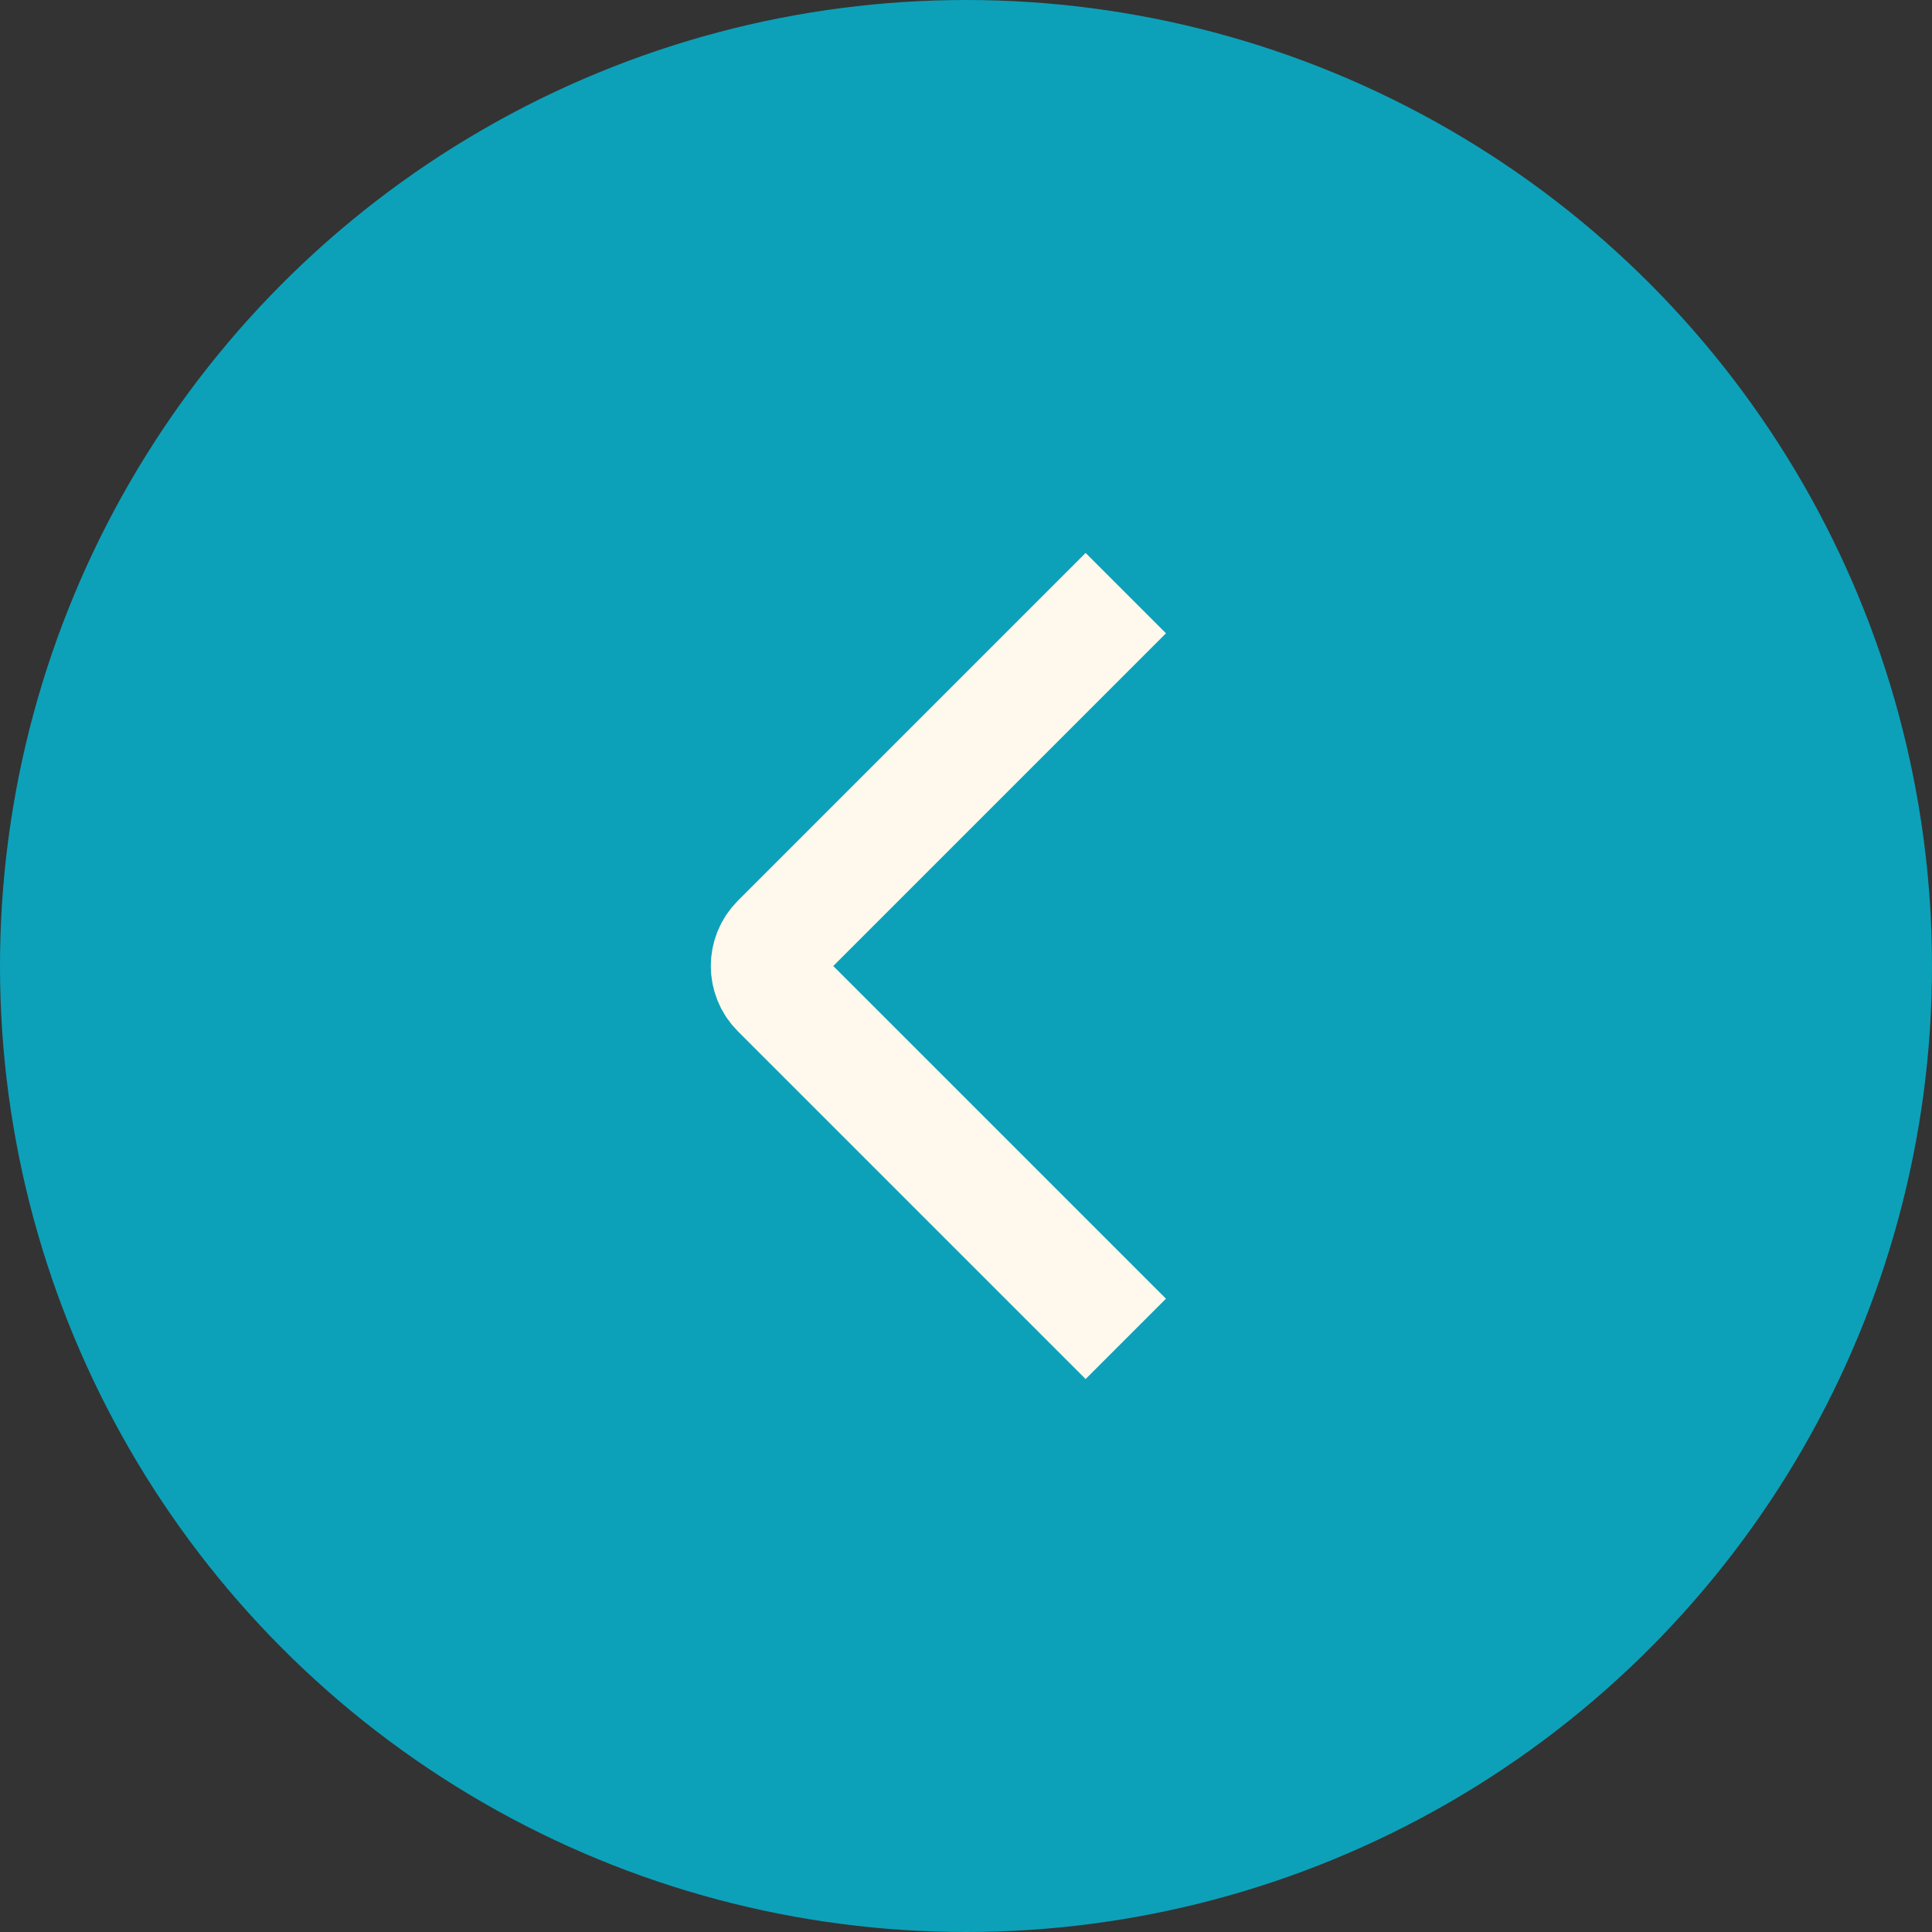 <?xml version="1.0" encoding="UTF-8"?> <svg xmlns="http://www.w3.org/2000/svg" width="34" height="34" viewBox="0 0 34 34" fill="none"><rect x="0" y="0" width="34" height="34" fill="#333333" stroke="none"/><circle cx="17" cy="17" r="17" transform="rotate(180 17 17)" fill="#0CA1B9"></circle><path d="M19.812 23.562L13.692 17.442C13.448 17.198 13.448 16.802 13.692 16.558L19.812 10.438" stroke="#FFF8ED" stroke-width="2"></path></svg> 